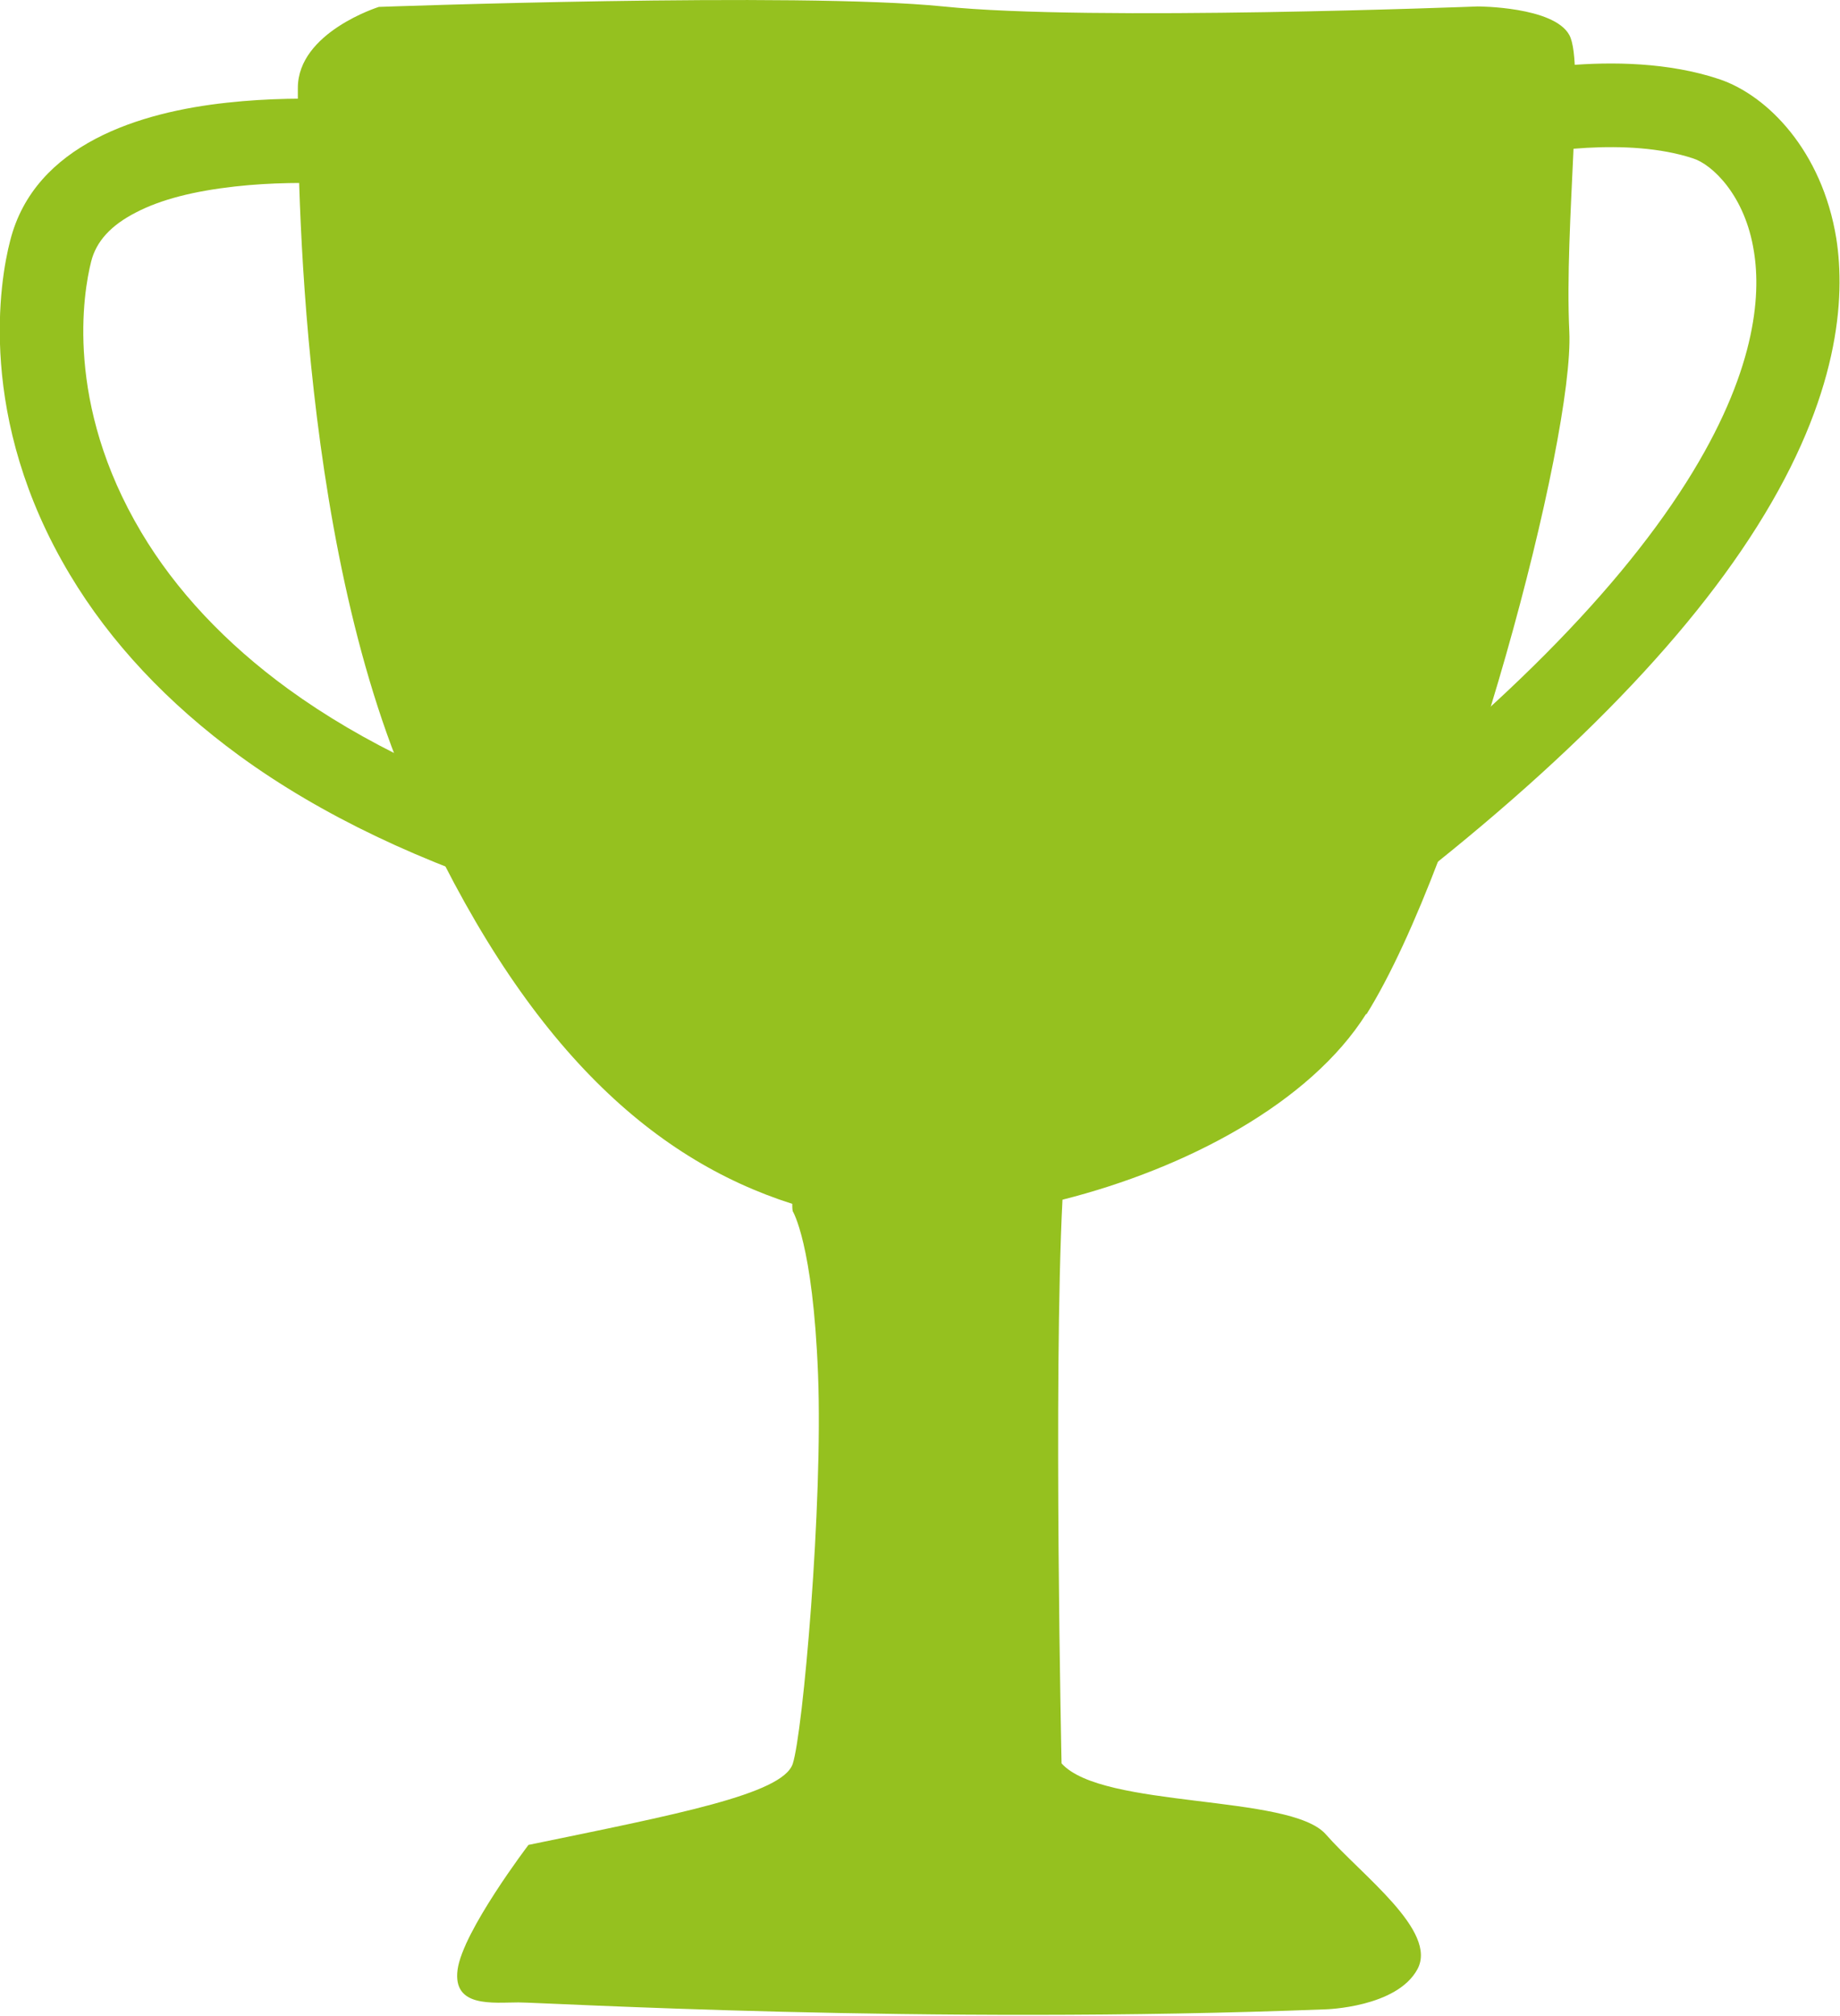<?xml version="1.0" encoding="UTF-8"?>
<svg xmlns="http://www.w3.org/2000/svg" id="Ebene_2" viewBox="0 0 39.97 43.77">
  <defs>
    <style>.cls-1{fill:#95c11f;}</style>
  </defs>
  <g id="Ebene_1-2">
    <path class="cls-1" d="M12.02,19.58c-.09,0-.18-.01-.27-.04-2.57-.79-4.78-1.84-6.55-3.13-1.56-1.14-2.8-2.46-3.68-3.93C-.52,9.08,0,6.07.22,5.23c.53-2.11,2.85-2.8,4.71-3,1.81-.2,3.49,0,3.56.02.5.06.85.52.79,1.02-.06.5-.52.85-1.01.79-.03,0-1.57-.19-3.17-.01-.89.1-1.6.28-2.14.56-.55.28-.87.63-.98,1.07-.17.67-.58,3.08,1.09,5.88.75,1.26,1.83,2.41,3.19,3.4,1.61,1.17,3.63,2.13,6.01,2.86.48.15.75.66.6,1.14-.12.39-.48.64-.87.64Z"></path>
    <path class="cls-1" d="M28.8,20.35c-.28,0-.55-.13-.73-.37-.3-.4-.21-.97.19-1.27,3.95-2.92,6.77-5.7,8.38-8.25,1.49-2.36,1.62-4.02,1.46-5-.19-1.22-.91-1.89-1.32-2.02-1.42-.47-3.4-.15-4.04.02-.49.13-.98-.17-1.11-.65-.13-.49.17-.98.65-1.11.12-.03,2.86-.72,5.07.02,1.04.35,2.23,1.55,2.54,3.46.2,1.29.07,3.41-1.72,6.25-1.73,2.75-4.71,5.69-8.84,8.75-.16.12-.35.18-.54.18Z"></path>
    <path class="cls-1" d="M29.68,22.03c2.1-3.36,4.52-12.51,4.41-14.83-.11-2.32.34-5.82,0-6.44-.34-.62-1.99-.62-1.99-.62,0,0-8.43.33-11.61,0C17.33-.18,8.23.15,8.23.15c0,0-1.76.55-1.76,1.76s-.06,9.72,2.48,15.39c2.39,5.35,5.18,7.86,8.26,8.84,0,.05,0,.11.01.16,0,0,.44.7.55,3.54.11,2.84-.33,7.8-.55,8.46s-2.54,1.1-5.74,1.76c0,0-1.43,1.88-1.54,2.71s.77.71,1.32.71,8.82.49,17.54.15c0,0,1.54-.04,1.99-.87s-1.21-2.04-1.99-2.93c-.77-.88-4.85-.55-5.74-1.54,0,0-.18-8.33.02-12.24,2.69-.68,5.38-2.1,6.6-4.04Z"></path>
    <path class="cls-1" d="M24.22,41.35c-2.54-.17-8.27,0-10.59,0-1.47,0-2.32.05-3.06.06-.17.28-.33.56-.45.82,1.92,0,6.67-.09,9.69-.05,3.64.06,9.76,0,10.53,0,.15,0,.3-.02.44-.05-.1-.25-.3-.52-.54-.79-1.69.06-4.38.12-6.02.01Z"></path>
  </g>
</svg>
